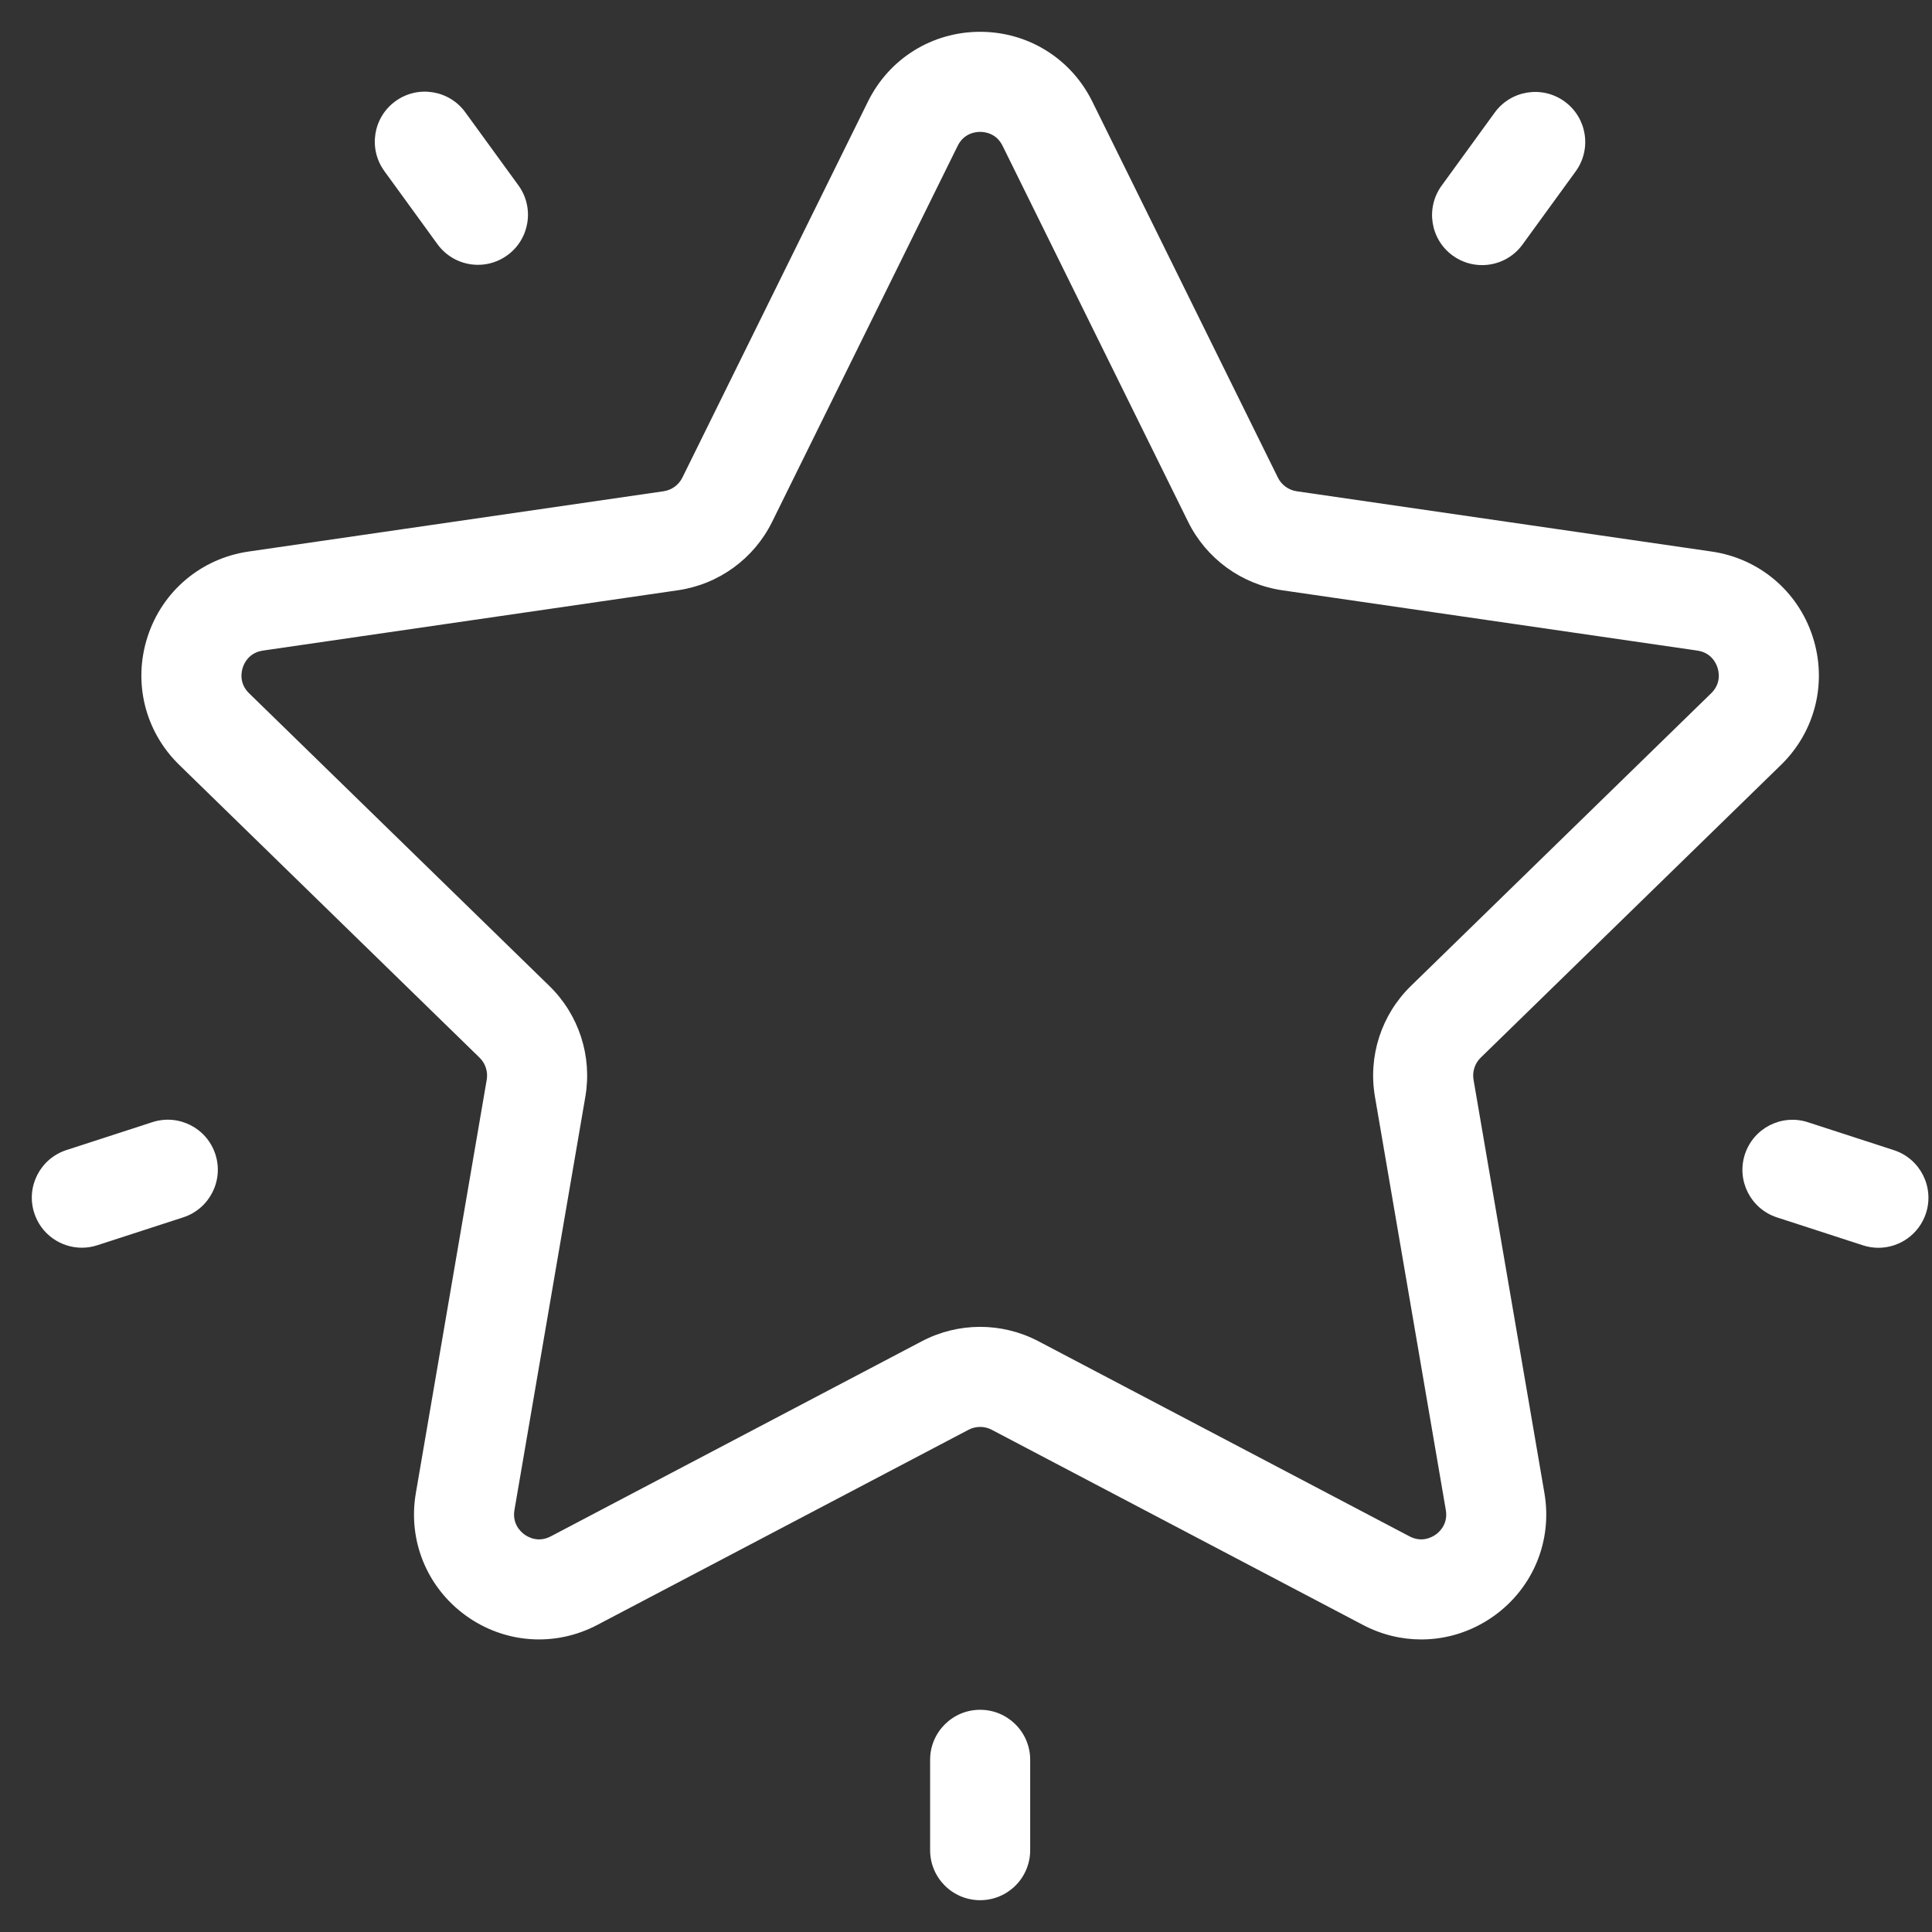 <svg width="54" height="54" viewBox="0 0 54 54" fill="none" xmlns="http://www.w3.org/2000/svg">
<rect x="0" y="0" width="54" height="54" fill="#333333" stroke="none"/>
<path d="M49.78 21.379C50.74 20.444 51.079 19.07 50.665 17.795C50.251 16.521 49.169 15.609 47.843 15.416L36.243 13.731C36.016 13.698 35.819 13.555 35.717 13.348L30.53 2.838C29.937 1.636 28.735 0.889 27.395 0.889C26.054 0.889 24.853 1.636 24.26 2.838L19.073 13.348C18.971 13.555 18.774 13.698 18.546 13.731L6.947 15.416C5.621 15.609 4.539 16.521 4.125 17.795C3.711 19.07 4.05 20.444 5.01 21.379L13.403 29.561C13.568 29.721 13.643 29.953 13.604 30.18L11.623 41.732C11.396 43.053 11.929 44.363 13.013 45.151C14.098 45.939 15.509 46.041 16.695 45.417L27.07 39.963C27.273 39.856 27.517 39.856 27.72 39.963L38.095 45.417C38.611 45.689 39.169 45.823 39.725 45.823C40.447 45.823 41.164 45.596 41.777 45.151C42.861 44.363 43.394 43.053 43.167 41.732L41.186 30.18C41.147 29.953 41.222 29.721 41.387 29.561L49.78 21.379ZM38.43 30.652L40.411 42.205C40.477 42.592 40.239 42.812 40.133 42.889C40.027 42.965 39.744 43.124 39.397 42.942L29.022 37.487C28.513 37.22 27.954 37.086 27.395 37.086C26.836 37.086 26.277 37.22 25.768 37.487L15.394 42.942C15.046 43.124 14.763 42.965 14.657 42.889C14.552 42.812 14.313 42.591 14.379 42.205L16.361 30.652C16.555 29.518 16.18 28.361 15.355 27.558L6.962 19.377C6.681 19.103 6.745 18.784 6.785 18.66C6.825 18.535 6.961 18.24 7.35 18.184L18.948 16.498C20.087 16.333 21.072 15.618 21.581 14.586L26.768 4.075C26.942 3.724 27.264 3.686 27.395 3.686C27.526 3.686 27.848 3.724 28.022 4.075V4.075L33.209 14.586C33.719 15.618 34.703 16.333 35.842 16.499L47.441 18.184C47.829 18.24 47.965 18.536 48.005 18.66C48.045 18.784 48.109 19.103 47.828 19.377L39.435 27.558C38.611 28.361 38.235 29.518 38.43 30.652Z" fill="white"/>
<path d="M43.731 2.837C43.106 2.383 42.232 2.522 41.778 3.146L40.294 5.189C39.84 5.814 39.978 6.689 40.603 7.143C40.851 7.323 41.139 7.41 41.424 7.41C41.856 7.41 42.283 7.21 42.556 6.833L44.041 4.79C44.495 4.165 44.356 3.291 43.731 2.837Z" fill="white"/>
<path d="M14.49 5.181L13.005 3.138C12.552 2.514 11.677 2.375 11.052 2.829C10.427 3.283 10.289 4.157 10.743 4.782L12.227 6.825C12.501 7.202 12.927 7.402 13.36 7.402C13.645 7.402 13.932 7.315 14.181 7.134C14.805 6.681 14.944 5.806 14.49 5.181Z" fill="white"/>
<path d="M6.02 32.263C5.781 31.528 4.992 31.126 4.258 31.365L1.856 32.145C1.121 32.384 0.719 33.173 0.958 33.907C1.15 34.499 1.698 34.874 2.288 34.874C2.431 34.874 2.576 34.852 2.72 34.805L5.122 34.025C5.856 33.786 6.258 32.997 6.02 32.263Z" fill="white"/>
<path d="M27.395 47.789C26.623 47.789 25.997 48.415 25.997 49.187V51.713C25.997 52.485 26.623 53.111 27.395 53.111C28.168 53.111 28.794 52.485 28.794 51.713V49.187C28.794 48.415 28.168 47.789 27.395 47.789Z" fill="white"/>
<path d="M52.934 32.147L50.532 31.367C49.798 31.128 49.009 31.53 48.77 32.265C48.531 32.999 48.933 33.788 49.668 34.027L52.069 34.807C52.213 34.854 52.359 34.876 52.502 34.876C53.092 34.876 53.64 34.5 53.832 33.909C54.07 33.175 53.668 32.386 52.934 32.147Z" fill="white"/>
</svg>
